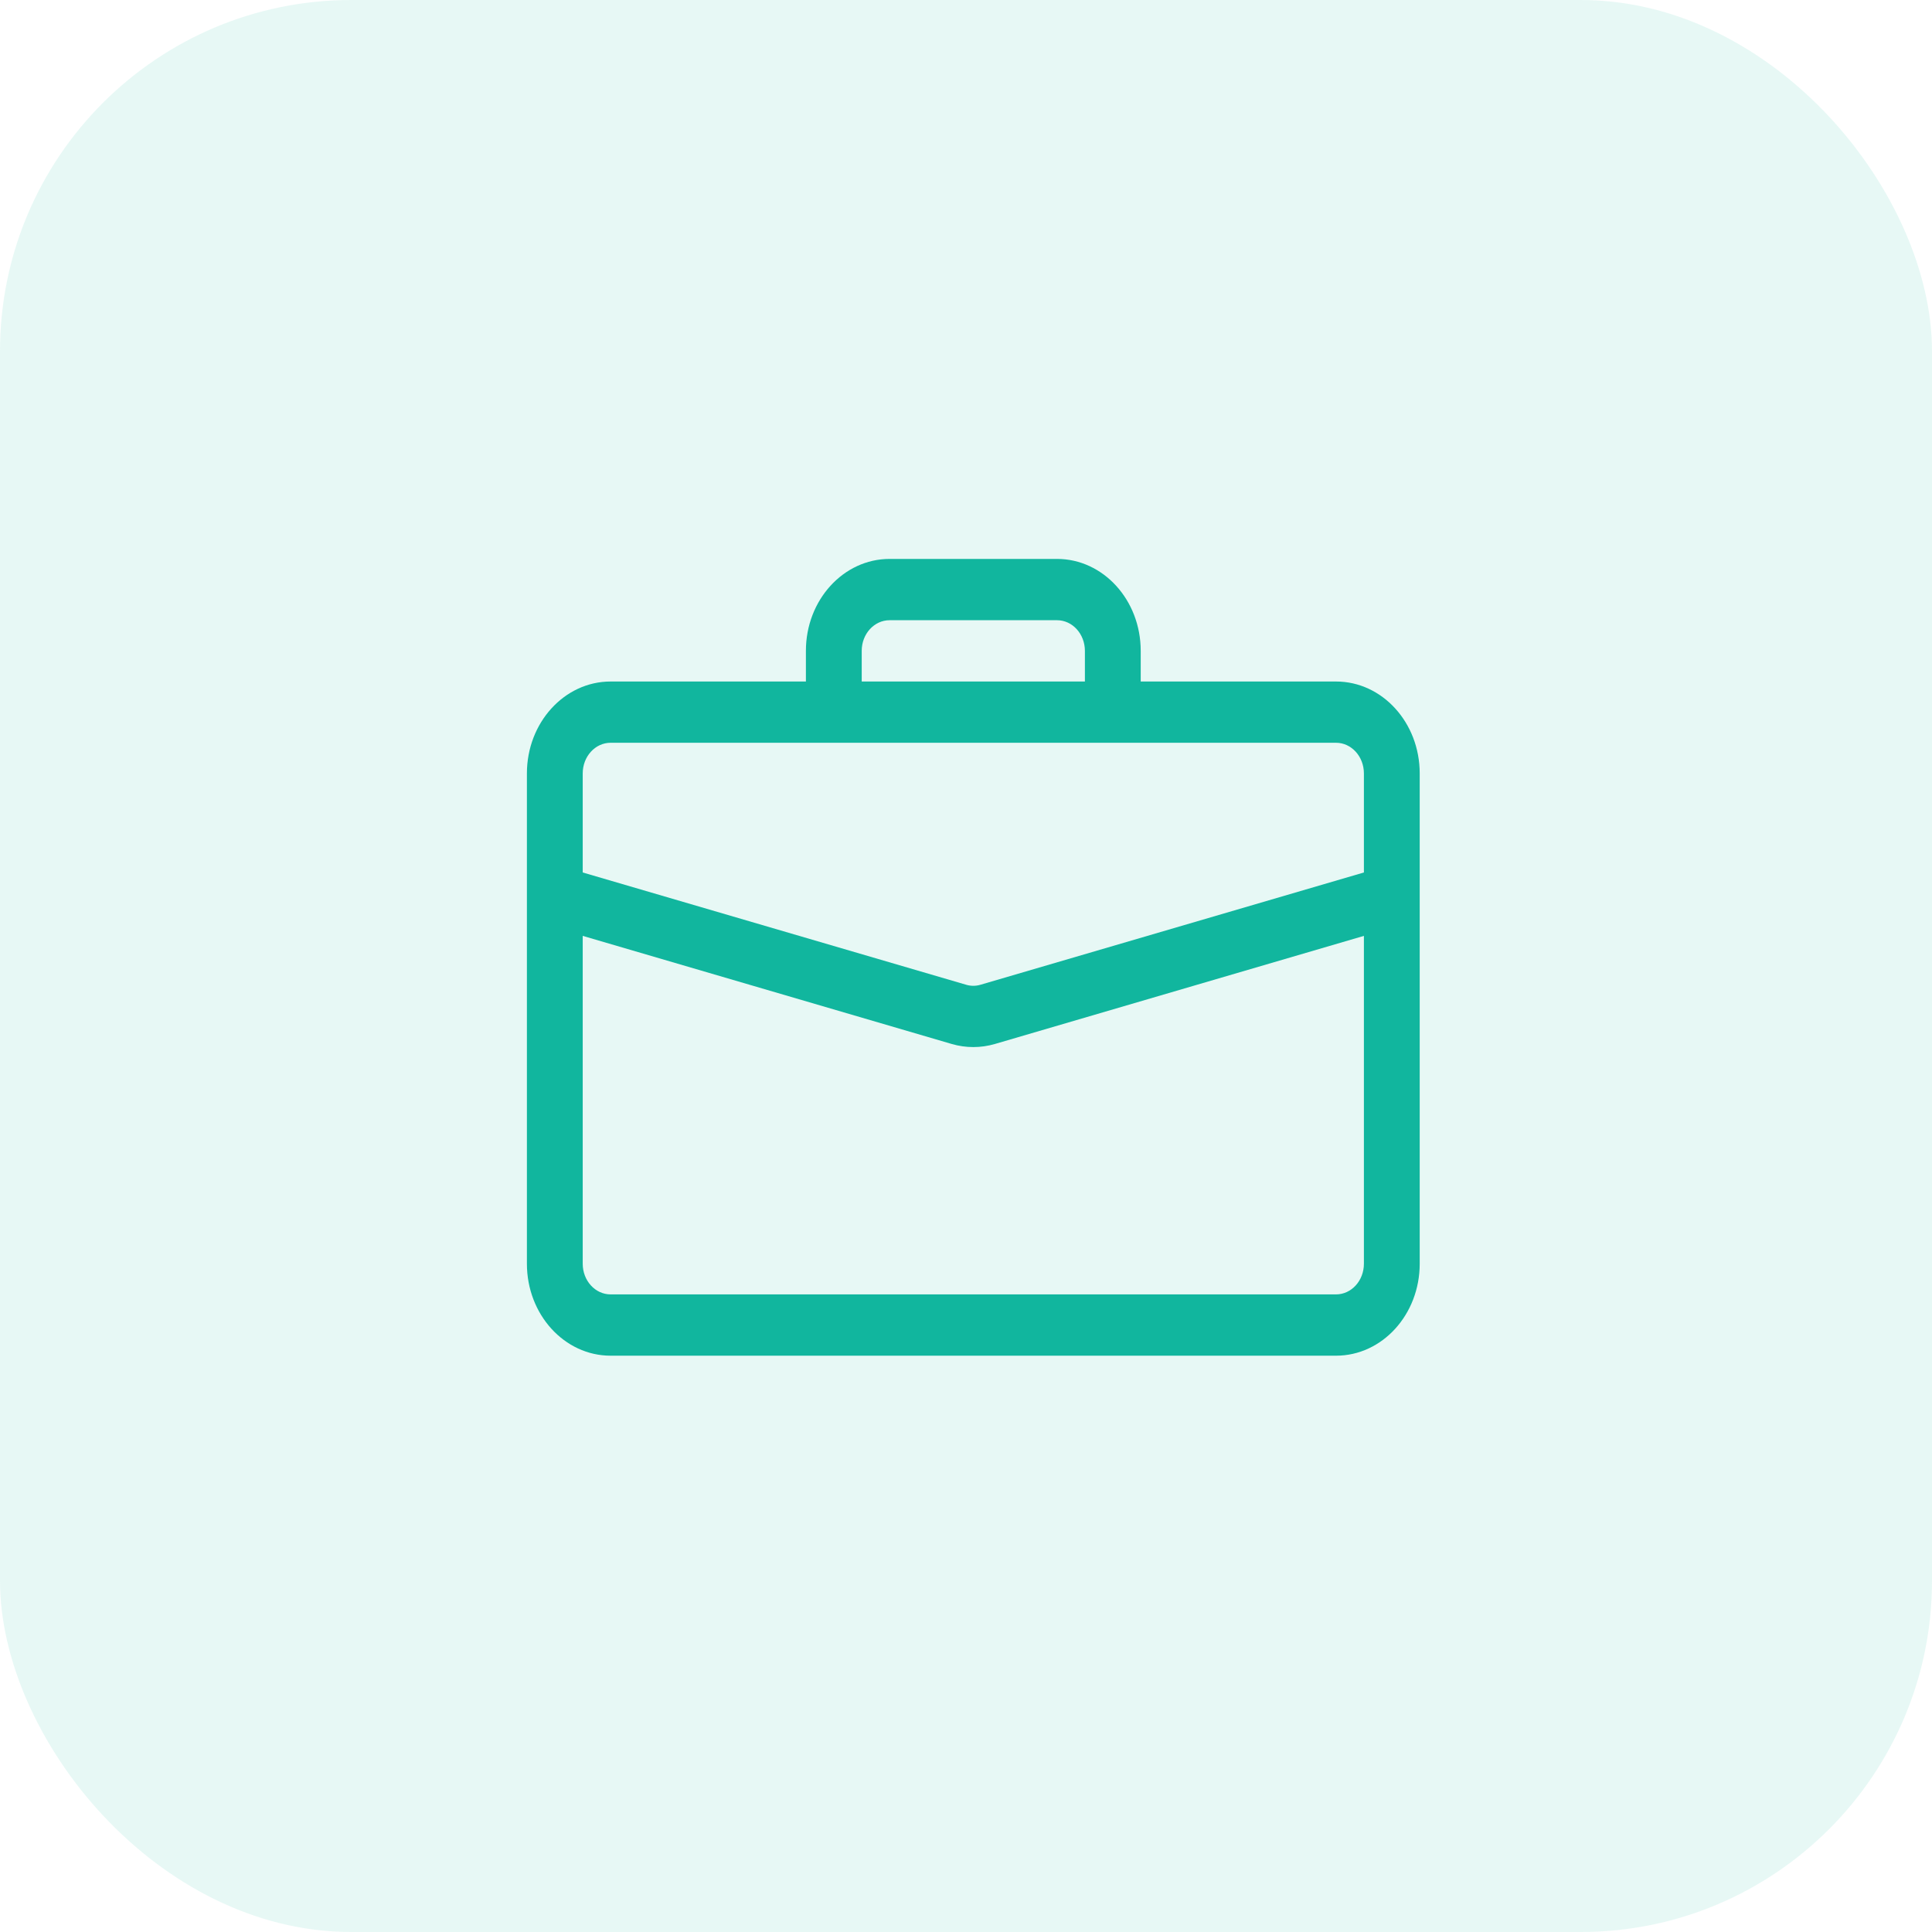 <?xml version="1.0" encoding="UTF-8"?> <svg xmlns="http://www.w3.org/2000/svg" width="44" height="44" viewBox="0 0 44 44" fill="none"> <rect width="44" height="44" rx="8" fill="#11B69E" fill-opacity="0.1"></rect> <path d="M20.26 12.729C19.208 12.729 18.354 13.666 18.354 14.822V15.521H13.906C12.854 15.521 12 16.458 12 17.614V28.781C12 29.937 12.854 30.875 13.906 30.875H30.427C31.48 30.875 32.333 29.937 32.333 28.781V17.614C32.333 16.458 31.48 15.521 30.427 15.521H25.979V14.822C25.979 13.666 25.125 12.729 24.073 12.729H20.26ZM20.26 14.125H24.073C24.424 14.125 24.708 14.438 24.708 14.824V15.521H19.625V14.822C19.625 14.437 19.909 14.125 20.26 14.125ZM22.658 23.776L31.062 21.314V28.781C31.062 29.166 30.778 29.479 30.427 29.479H13.906C13.555 29.479 13.271 29.166 13.271 28.781V21.314L21.675 23.776C21.997 23.87 22.336 23.87 22.658 23.776ZM13.906 16.916H30.427C30.778 16.916 31.062 17.229 31.062 17.614V19.87L22.33 22.427C22.223 22.459 22.11 22.459 22.003 22.427L13.271 19.87V17.614C13.271 17.229 13.555 16.916 13.906 16.916Z" fill="#11B69E"></path> </svg> 